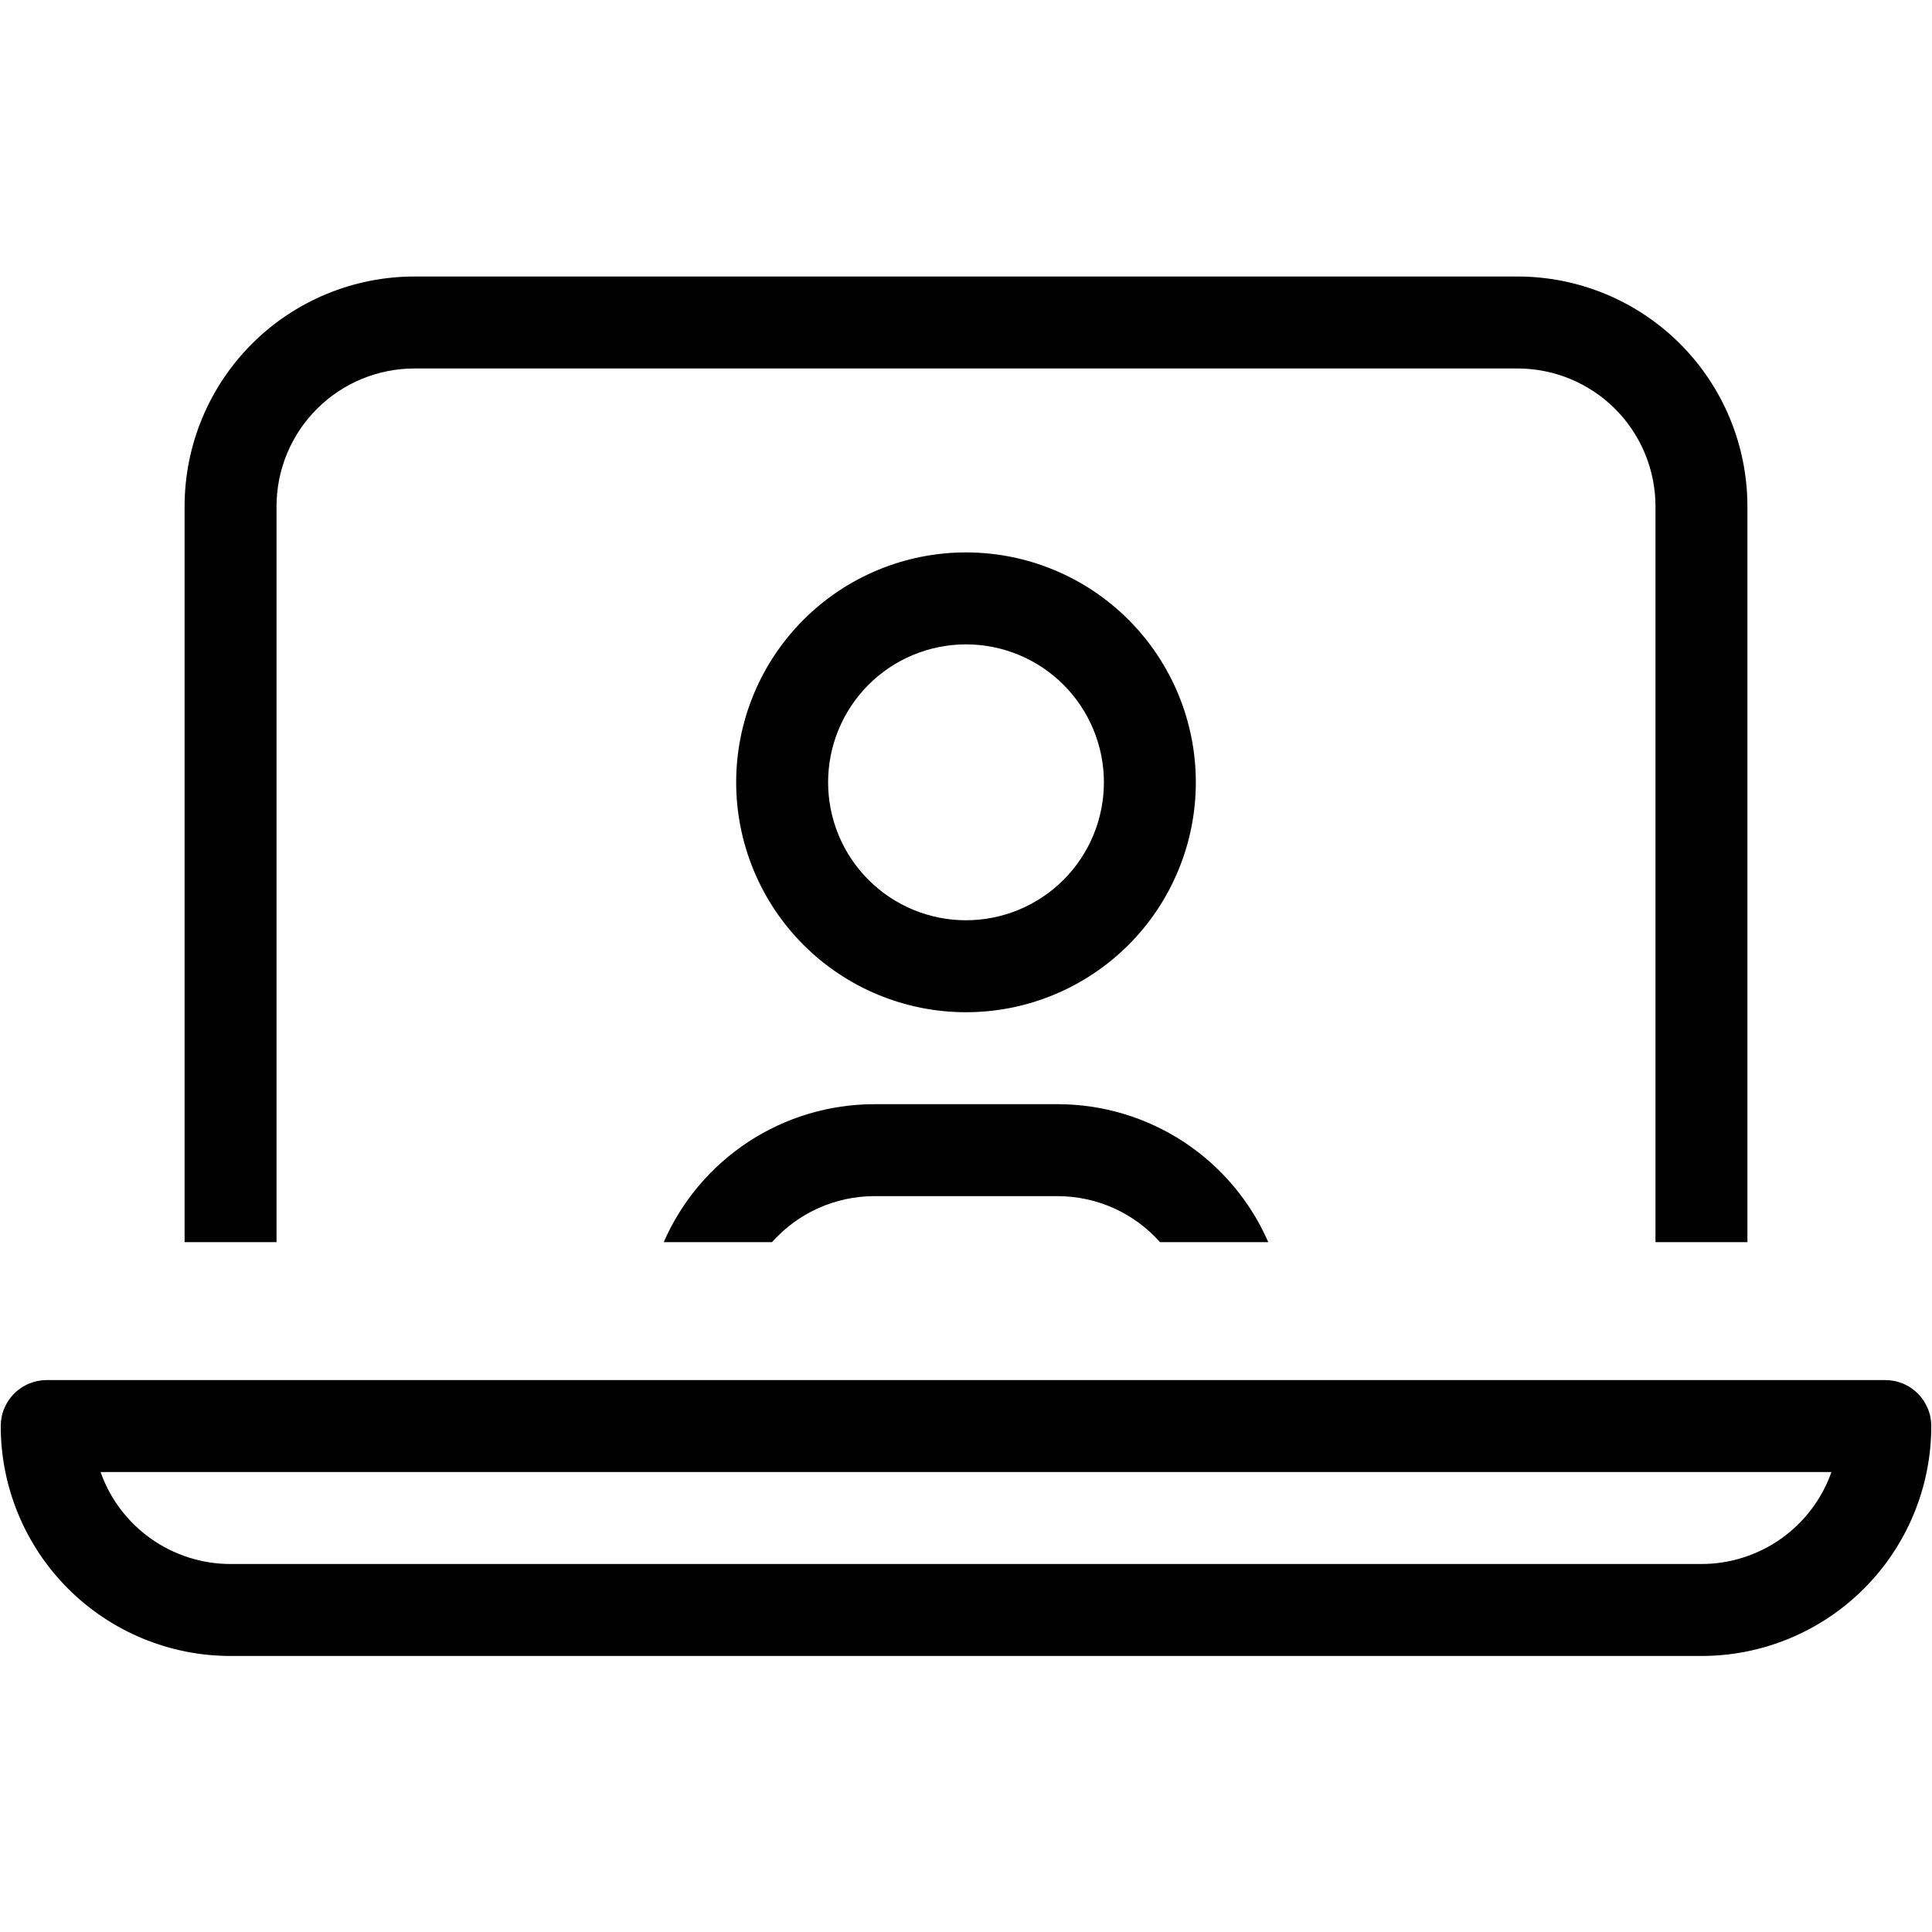 <?xml version="1.0" encoding="UTF-8"?> <svg xmlns="http://www.w3.org/2000/svg" xmlns:xlink="http://www.w3.org/1999/xlink" width="1000" zoomAndPan="magnify" viewBox="0 0 750 750" height="1000" preserveAspectRatio="xMidYMid meet" version="1.2"><defs><clipPath id="99bad76989"><path d="M 0 107.344 L 750 107.344 L 750 642.844 L 0 642.844 Z M 0 107.344 "></path></clipPath></defs><g id="f04c8ee608"><g clip-rule="nonzero" clip-path="url(#99bad76989)"><path style=" stroke:none;fill-rule:nonzero;fill:#000000;fill-opacity:1;" d="M 731.875 535.742 L 18.125 535.742 C 17.539 535.742 16.957 535.773 16.375 535.828 C 15.793 535.887 15.219 535.973 14.645 536.086 C 14.07 536.199 13.504 536.344 12.945 536.512 C 12.387 536.684 11.836 536.879 11.297 537.102 C 10.758 537.324 10.23 537.574 9.715 537.852 C 9.199 538.129 8.699 538.426 8.211 538.754 C 7.727 539.078 7.258 539.426 6.805 539.797 C 6.352 540.168 5.922 540.559 5.508 540.973 C 5.094 541.387 4.703 541.816 4.332 542.27 C 3.961 542.723 3.613 543.191 3.289 543.676 C 2.965 544.164 2.664 544.664 2.387 545.18 C 2.113 545.695 1.863 546.223 1.641 546.762 C 1.414 547.305 1.219 547.852 1.051 548.414 C 0.879 548.973 0.738 549.539 0.625 550.113 C 0.512 550.684 0.426 551.262 0.367 551.844 C 0.309 552.426 0.281 553.008 0.281 553.594 C 0.281 555.055 0.316 556.516 0.391 557.973 C 0.461 559.434 0.566 560.887 0.711 562.34 C 0.855 563.797 1.031 565.246 1.246 566.688 C 1.461 568.133 1.711 569.574 1.996 571.004 C 2.281 572.438 2.602 573.863 2.953 575.281 C 3.309 576.695 3.699 578.105 4.121 579.5 C 4.547 580.898 5.004 582.285 5.496 583.66 C 5.988 585.035 6.516 586.398 7.074 587.75 C 7.633 589.098 8.223 590.434 8.848 591.754 C 9.473 593.074 10.129 594.379 10.816 595.664 C 11.504 596.953 12.223 598.223 12.973 599.477 C 13.727 600.73 14.508 601.965 15.316 603.18 C 16.129 604.395 16.969 605.586 17.84 606.762 C 18.707 607.934 19.605 609.086 20.531 610.215 C 21.461 611.344 22.414 612.449 23.395 613.531 C 24.375 614.613 25.379 615.672 26.414 616.703 C 27.445 617.734 28.504 618.742 29.586 619.723 C 30.668 620.703 31.773 621.66 32.898 622.586 C 34.027 623.512 35.18 624.41 36.352 625.281 C 37.523 626.148 38.719 626.992 39.934 627.801 C 41.148 628.613 42.379 629.395 43.633 630.145 C 44.887 630.898 46.156 631.617 47.441 632.305 C 48.73 632.992 50.035 633.648 51.355 634.273 C 52.676 634.898 54.008 635.492 55.359 636.051 C 56.707 636.609 58.066 637.133 59.441 637.625 C 60.816 638.117 62.203 638.578 63.602 639 C 65 639.426 66.406 639.812 67.82 640.168 C 69.238 640.523 70.664 640.844 72.094 641.129 C 73.527 641.414 74.965 641.664 76.41 641.879 C 77.852 642.094 79.301 642.27 80.754 642.414 C 82.207 642.559 83.664 642.664 85.121 642.734 C 86.582 642.809 88.039 642.844 89.5 642.844 L 660.5 642.844 C 661.961 642.844 663.418 642.809 664.879 642.734 C 666.336 642.664 667.793 642.559 669.246 642.414 C 670.699 642.27 672.148 642.094 673.59 641.879 C 675.035 641.664 676.473 641.414 677.906 641.129 C 679.336 640.844 680.762 640.523 682.18 640.168 C 683.594 639.812 685 639.426 686.398 639 C 687.797 638.578 689.184 638.117 690.559 637.625 C 691.93 637.133 693.293 636.609 694.641 636.051 C 695.992 635.492 697.324 634.898 698.645 634.273 C 699.965 633.648 701.27 632.992 702.559 632.305 C 703.844 631.617 705.113 630.898 706.367 630.145 C 707.621 629.395 708.852 628.613 710.066 627.801 C 711.281 626.992 712.477 626.148 713.648 625.281 C 714.82 624.41 715.973 623.512 717.102 622.586 C 718.227 621.66 719.332 620.703 720.414 619.723 C 721.496 618.742 722.555 617.734 723.586 616.703 C 724.621 615.672 725.625 614.613 726.605 613.531 C 727.586 612.449 728.539 611.344 729.469 610.215 C 730.395 609.086 731.293 607.934 732.16 606.762 C 733.031 605.586 733.871 604.395 734.684 603.18 C 735.492 601.965 736.273 600.73 737.023 599.477 C 737.777 598.223 738.496 596.953 739.184 595.664 C 739.871 594.379 740.527 593.074 741.152 591.754 C 741.777 590.434 742.367 589.098 742.926 587.75 C 743.484 586.398 744.012 585.035 744.504 583.66 C 744.996 582.285 745.453 580.898 745.875 579.5 C 746.301 578.105 746.691 576.695 747.043 575.281 C 747.398 573.863 747.719 572.438 748.004 571.004 C 748.289 569.574 748.539 568.133 748.754 566.688 C 748.969 565.246 749.145 563.797 749.289 562.34 C 749.434 560.887 749.539 559.434 749.609 557.973 C 749.684 556.516 749.719 555.055 749.719 553.594 C 749.719 553.008 749.691 552.426 749.633 551.844 C 749.574 551.262 749.488 550.684 749.375 550.113 C 749.262 549.539 749.121 548.973 748.949 548.41 C 748.781 547.852 748.586 547.305 748.359 546.762 C 748.137 546.223 747.887 545.695 747.613 545.18 C 747.336 544.664 747.035 544.164 746.711 543.676 C 746.387 543.191 746.039 542.723 745.668 542.27 C 745.297 541.816 744.906 541.387 744.492 540.973 C 744.078 540.559 743.648 540.168 743.195 539.797 C 742.742 539.426 742.273 539.078 741.789 538.754 C 741.301 538.426 740.801 538.129 740.285 537.852 C 739.77 537.574 739.242 537.324 738.703 537.102 C 738.164 536.879 737.613 536.684 737.055 536.512 C 736.496 536.344 735.93 536.199 735.355 536.086 C 734.781 535.973 734.207 535.887 733.625 535.828 C 733.043 535.773 732.461 535.742 731.875 535.742 Z M 660.5 607.145 L 89.5 607.145 C 88.125 607.145 86.754 607.09 85.387 606.984 C 84.016 606.879 82.652 606.723 81.297 606.512 C 79.941 606.301 78.594 606.035 77.254 605.723 C 75.918 605.406 74.598 605.043 73.289 604.625 C 71.977 604.211 70.688 603.742 69.414 603.227 C 68.141 602.711 66.891 602.148 65.66 601.535 C 64.43 600.926 63.227 600.266 62.047 599.562 C 60.871 598.855 59.719 598.109 58.598 597.316 C 57.477 596.523 56.387 595.688 55.332 594.809 C 54.273 593.934 53.254 593.016 52.266 592.059 C 51.277 591.105 50.332 590.113 49.422 589.082 C 48.512 588.055 47.641 586.992 46.812 585.898 C 45.984 584.801 45.199 583.676 44.457 582.52 C 43.715 581.363 43.02 580.18 42.367 578.969 C 41.719 577.762 41.113 576.527 40.559 575.27 C 40.004 574.016 39.496 572.738 39.039 571.445 L 710.961 571.445 C 710.504 572.738 709.996 574.016 709.441 575.27 C 708.887 576.527 708.281 577.762 707.633 578.969 C 706.98 580.18 706.285 581.363 705.543 582.52 C 704.801 583.676 704.016 584.801 703.188 585.898 C 702.359 586.992 701.488 588.055 700.578 589.082 C 699.668 590.113 698.723 591.105 697.734 592.059 C 696.746 593.016 695.727 593.934 694.668 594.809 C 693.613 595.688 692.523 596.523 691.402 597.316 C 690.281 598.109 689.129 598.855 687.953 599.562 C 686.773 600.266 685.57 600.926 684.34 601.535 C 683.109 602.148 681.859 602.711 680.586 603.227 C 679.312 603.742 678.02 604.211 676.711 604.625 C 675.402 605.043 674.082 605.406 672.746 605.723 C 671.406 606.035 670.059 606.301 668.703 606.512 C 667.348 606.723 665.984 606.879 664.613 606.984 C 663.246 607.09 661.875 607.145 660.5 607.145 Z M 464.219 303.695 C 464.219 302.234 464.184 300.773 464.109 299.312 C 464.039 297.855 463.934 296.398 463.789 294.945 C 463.645 293.492 463.469 292.043 463.254 290.598 C 463.039 289.152 462.789 287.715 462.504 286.281 C 462.219 284.848 461.898 283.426 461.543 282.008 C 461.191 280.59 460.801 279.184 460.375 277.785 C 459.953 276.387 459.496 275 459.004 273.625 C 458.512 272.25 457.984 270.887 457.426 269.539 C 456.867 268.191 456.277 266.855 455.652 265.535 C 455.027 264.215 454.371 262.91 453.684 261.621 C 452.996 260.332 452.277 259.062 451.523 257.809 C 450.773 256.559 449.992 255.324 449.184 254.109 C 448.371 252.895 447.531 251.699 446.66 250.527 C 445.793 249.355 444.895 248.203 443.969 247.074 C 443.039 245.945 442.086 244.84 441.105 243.758 C 440.125 242.676 439.121 241.617 438.086 240.586 C 437.055 239.551 435.996 238.543 434.914 237.562 C 433.832 236.582 432.727 235.629 431.602 234.703 C 430.473 233.777 429.32 232.879 428.148 232.008 C 426.977 231.137 425.781 230.297 424.566 229.484 C 423.352 228.672 422.121 227.891 420.867 227.141 C 419.613 226.391 418.344 225.672 417.059 224.98 C 415.77 224.293 414.465 223.637 413.145 223.012 C 411.824 222.387 410.492 221.797 409.141 221.238 C 407.793 220.68 406.43 220.152 405.059 219.66 C 403.684 219.168 402.297 218.711 400.898 218.285 C 399.5 217.863 398.094 217.473 396.68 217.117 C 395.262 216.762 393.836 216.445 392.406 216.16 C 390.973 215.875 389.535 215.625 388.09 215.41 C 386.648 215.195 385.199 215.016 383.746 214.875 C 382.293 214.73 380.836 214.621 379.379 214.551 C 377.918 214.48 376.461 214.445 375 214.445 C 373.539 214.445 372.082 214.48 370.621 214.551 C 369.164 214.621 367.707 214.73 366.254 214.875 C 364.801 215.016 363.352 215.195 361.91 215.41 C 360.465 215.625 359.027 215.875 357.594 216.16 C 356.16 216.445 354.738 216.762 353.32 217.117 C 351.906 217.473 350.5 217.863 349.102 218.285 C 347.703 218.711 346.316 219.168 344.941 219.66 C 343.566 220.152 342.207 220.68 340.855 221.238 C 339.508 221.797 338.176 222.387 336.855 223.012 C 335.535 223.637 334.23 224.293 332.941 224.98 C 331.656 225.672 330.383 226.391 329.133 227.141 C 327.879 227.891 326.648 228.672 325.434 229.484 C 324.219 230.297 323.023 231.137 321.852 232.008 C 320.68 232.879 319.527 233.777 318.398 234.703 C 317.27 235.629 316.168 236.582 315.086 237.562 C 314.004 238.543 312.945 239.551 311.914 240.586 C 310.879 241.617 309.875 242.676 308.895 243.758 C 307.914 244.84 306.961 245.945 306.031 247.074 C 305.105 248.203 304.207 249.355 303.34 250.527 C 302.469 251.699 301.629 252.895 300.816 254.109 C 300.008 255.324 299.227 256.559 298.473 257.809 C 297.723 259.062 297.004 260.332 296.316 261.621 C 295.629 262.91 294.973 264.215 294.348 265.535 C 293.723 266.855 293.133 268.191 292.574 269.539 C 292.016 270.887 291.488 272.25 290.996 273.625 C 290.504 275 290.047 276.387 289.621 277.785 C 289.199 279.184 288.809 280.59 288.453 282.008 C 288.102 283.426 287.781 284.848 287.496 286.281 C 287.211 287.715 286.961 289.152 286.746 290.598 C 286.531 292.043 286.355 293.492 286.211 294.945 C 286.066 296.398 285.961 297.855 285.887 299.312 C 285.816 300.773 285.781 302.234 285.781 303.695 C 285.781 305.156 285.816 306.613 285.887 308.074 C 285.961 309.531 286.066 310.988 286.211 312.441 C 286.355 313.895 286.531 315.344 286.746 316.789 C 286.961 318.234 287.211 319.672 287.496 321.105 C 287.781 322.539 288.102 323.961 288.453 325.379 C 288.809 326.797 289.199 328.203 289.621 329.602 C 290.047 331 290.504 332.387 290.996 333.762 C 291.488 335.137 292.016 336.5 292.574 337.848 C 293.133 339.199 293.723 340.531 294.348 341.852 C 294.973 343.172 295.629 344.477 296.316 345.766 C 297.004 347.055 297.723 348.324 298.473 349.578 C 299.227 350.832 300.008 352.062 300.816 353.277 C 301.629 354.492 302.469 355.688 303.34 356.859 C 304.207 358.031 305.105 359.184 306.031 360.312 C 306.961 361.441 307.914 362.547 308.895 363.629 C 309.875 364.711 310.879 365.77 311.914 366.805 C 312.945 367.836 314.004 368.844 315.086 369.824 C 316.168 370.805 317.27 371.758 318.398 372.684 C 319.527 373.613 320.68 374.512 321.852 375.379 C 323.023 376.25 324.219 377.09 325.434 377.902 C 326.648 378.715 327.879 379.496 329.133 380.246 C 330.383 380.996 331.656 381.715 332.941 382.406 C 334.23 383.094 335.535 383.75 336.855 384.375 C 338.176 385 339.508 385.59 340.855 386.148 C 342.207 386.707 343.566 387.234 344.941 387.727 C 346.316 388.219 347.703 388.676 349.102 389.102 C 350.5 389.523 351.906 389.914 353.32 390.27 C 354.738 390.625 356.16 390.945 357.594 391.23 C 359.027 391.516 360.465 391.762 361.91 391.977 C 363.352 392.191 364.801 392.371 366.254 392.516 C 367.707 392.656 369.164 392.766 370.621 392.836 C 372.082 392.906 373.539 392.945 375 392.945 C 376.461 392.945 377.918 392.906 379.379 392.836 C 380.836 392.766 382.293 392.656 383.746 392.516 C 385.199 392.371 386.648 392.191 388.09 391.977 C 389.535 391.762 390.973 391.516 392.406 391.23 C 393.836 390.945 395.262 390.625 396.68 390.27 C 398.094 389.914 399.5 389.523 400.898 389.102 C 402.297 388.676 403.684 388.219 405.059 387.727 C 406.43 387.234 407.793 386.707 409.141 386.148 C 410.492 385.59 411.824 385 413.145 384.375 C 414.465 383.75 415.77 383.094 417.059 382.406 C 418.344 381.715 419.613 380.996 420.867 380.246 C 422.121 379.496 423.352 378.715 424.566 377.902 C 425.781 377.09 426.977 376.25 428.148 375.379 C 429.32 374.512 430.473 373.613 431.602 372.684 C 432.727 371.758 433.832 370.805 434.914 369.824 C 435.996 368.844 437.055 367.836 438.086 366.805 C 439.121 365.77 440.125 364.711 441.105 363.629 C 442.086 362.547 443.039 361.441 443.969 360.312 C 444.895 359.184 445.793 358.031 446.66 356.859 C 447.531 355.688 448.371 354.492 449.184 353.277 C 449.992 352.062 450.773 350.832 451.523 349.578 C 452.277 348.324 452.996 347.055 453.684 345.766 C 454.371 344.477 455.027 343.172 455.652 341.852 C 456.277 340.531 456.867 339.199 457.426 337.848 C 457.984 336.5 458.512 335.137 459.004 333.762 C 459.496 332.387 459.953 331 460.375 329.602 C 460.801 328.203 461.191 326.797 461.543 325.379 C 461.898 323.961 462.219 322.539 462.504 321.105 C 462.789 319.672 463.039 318.234 463.254 316.789 C 463.469 315.344 463.645 313.895 463.789 312.441 C 463.934 310.988 464.039 309.531 464.109 308.074 C 464.184 306.613 464.219 305.156 464.219 303.695 Z M 321.469 303.695 C 321.469 301.941 321.555 300.191 321.727 298.445 C 321.898 296.699 322.156 294.965 322.496 293.246 C 322.84 291.527 323.266 289.828 323.773 288.148 C 324.281 286.469 324.871 284.82 325.543 283.199 C 326.215 281.582 326.965 279.996 327.789 278.449 C 328.617 276.902 329.516 275.402 330.492 273.941 C 331.465 272.484 332.508 271.078 333.621 269.723 C 334.73 268.367 335.906 267.066 337.148 265.828 C 338.387 264.59 339.684 263.41 341.039 262.301 C 342.395 261.188 343.801 260.145 345.258 259.168 C 346.719 258.195 348.219 257.293 349.766 256.469 C 351.312 255.641 352.895 254.891 354.516 254.219 C 356.133 253.551 357.781 252.957 359.461 252.449 C 361.137 251.941 362.836 251.516 364.555 251.172 C 366.277 250.832 368.008 250.574 369.754 250.402 C 371.496 250.23 373.246 250.145 375 250.145 C 376.754 250.145 378.504 250.23 380.246 250.402 C 381.992 250.574 383.723 250.832 385.441 251.172 C 387.164 251.516 388.863 251.941 390.539 252.449 C 392.219 252.957 393.867 253.547 395.484 254.219 C 397.105 254.891 398.688 255.641 400.234 256.469 C 401.781 257.293 403.281 258.195 404.742 259.168 C 406.199 260.145 407.605 261.188 408.961 262.301 C 410.316 263.41 411.613 264.59 412.852 265.828 C 414.094 267.066 415.27 268.367 416.379 269.723 C 417.492 271.078 418.535 272.484 419.508 273.941 C 420.484 275.402 421.383 276.902 422.211 278.449 C 423.035 279.996 423.785 281.582 424.457 283.199 C 425.129 284.82 425.719 286.469 426.227 288.148 C 426.734 289.828 427.16 291.527 427.504 293.246 C 427.844 294.965 428.102 296.699 428.273 298.445 C 428.445 300.191 428.531 301.941 428.531 303.695 C 428.531 305.449 428.445 307.195 428.273 308.941 C 428.102 310.688 427.844 312.422 427.504 314.141 C 427.16 315.859 426.734 317.559 426.227 319.238 C 425.719 320.918 425.129 322.566 424.457 324.188 C 423.785 325.809 423.035 327.391 422.211 328.938 C 421.383 330.484 420.484 331.984 419.508 333.445 C 418.535 334.902 417.492 336.309 416.379 337.664 C 415.27 339.02 414.094 340.32 412.852 341.559 C 411.613 342.801 410.316 343.977 408.961 345.09 C 407.605 346.199 406.199 347.246 404.742 348.219 C 403.281 349.191 401.781 350.094 400.234 350.922 C 398.688 351.746 397.105 352.496 395.484 353.168 C 393.867 353.84 392.219 354.43 390.539 354.938 C 388.863 355.445 387.164 355.871 385.441 356.215 C 383.723 356.559 381.992 356.812 380.246 356.984 C 378.504 357.156 376.754 357.242 375 357.242 C 373.246 357.242 371.496 357.156 369.754 356.984 C 368.008 356.812 366.277 356.559 364.555 356.215 C 362.836 355.871 361.137 355.445 359.461 354.938 C 357.781 354.43 356.133 353.84 354.516 353.168 C 352.895 352.496 351.312 351.746 349.766 350.922 C 348.219 350.094 346.719 349.191 345.258 348.219 C 343.801 347.246 342.395 346.199 341.039 345.09 C 339.684 343.977 338.387 342.801 337.148 341.559 C 335.906 340.32 334.73 339.02 333.621 337.664 C 332.508 336.309 331.465 334.902 330.492 333.445 C 329.516 331.984 328.617 330.484 327.789 328.938 C 326.965 327.391 326.215 325.809 325.543 324.188 C 324.871 322.566 324.281 320.918 323.773 319.238 C 323.266 317.559 322.84 315.859 322.496 314.141 C 322.156 312.422 321.898 310.688 321.727 308.941 C 321.555 307.195 321.469 305.449 321.469 303.695 Z M 339.312 428.645 L 410.688 428.645 C 412.84 428.648 414.992 428.727 417.137 428.887 C 419.285 429.043 421.426 429.281 423.555 429.594 C 425.688 429.906 427.801 430.297 429.902 430.766 C 432.008 431.23 434.09 431.773 436.152 432.391 C 438.215 433.008 440.254 433.699 442.266 434.465 C 444.277 435.23 446.262 436.066 448.211 436.977 C 450.164 437.887 452.082 438.863 453.965 439.91 C 455.844 440.957 457.688 442.074 459.488 443.254 C 461.289 444.434 463.043 445.68 464.754 446.988 C 466.465 448.297 468.125 449.664 469.738 451.094 C 471.348 452.52 472.906 454.008 474.41 455.547 C 475.914 457.09 477.363 458.684 478.75 460.328 C 480.141 461.973 481.469 463.668 482.734 465.41 C 484 467.152 485.199 468.938 486.336 470.77 C 487.477 472.598 488.543 474.465 489.547 476.371 C 490.547 478.277 491.48 480.219 492.34 482.195 L 450.301 482.195 C 447.812 479.395 445.062 476.887 442.043 474.668 C 439.027 472.453 435.812 470.574 432.398 469.035 C 428.988 467.5 425.449 466.336 421.793 465.543 C 418.133 464.754 414.43 464.352 410.688 464.344 L 339.312 464.344 C 335.57 464.352 331.867 464.754 328.207 465.543 C 324.551 466.336 321.012 467.5 317.602 469.035 C 314.188 470.574 310.973 472.453 307.957 474.668 C 304.938 476.887 302.188 479.395 299.699 482.195 L 257.66 482.195 C 258.52 480.219 259.453 478.277 260.453 476.371 C 261.457 474.465 262.523 472.598 263.664 470.77 C 264.801 468.938 266 467.152 267.266 465.41 C 268.531 463.668 269.859 461.973 271.25 460.328 C 272.637 458.684 274.086 457.09 275.59 455.547 C 277.094 454.008 278.652 452.52 280.262 451.094 C 281.875 449.664 283.535 448.297 285.246 446.988 C 286.957 445.68 288.711 444.434 290.512 443.254 C 292.312 442.074 294.156 440.957 296.035 439.91 C 297.918 438.863 299.836 437.887 301.789 436.977 C 303.738 436.066 305.723 435.23 307.734 434.465 C 309.746 433.699 311.785 433.008 313.848 432.391 C 315.91 431.773 317.992 431.23 320.098 430.766 C 322.199 430.297 324.312 429.906 326.445 429.594 C 328.574 429.281 330.715 429.043 332.863 428.887 C 335.008 428.727 337.16 428.648 339.312 428.645 Z M 642.656 482.195 L 642.656 196.594 C 642.656 194.84 642.57 193.09 642.398 191.344 C 642.227 189.598 641.969 187.867 641.629 186.148 C 641.285 184.426 640.859 182.727 640.352 181.051 C 639.844 179.371 639.254 177.723 638.582 176.102 C 637.91 174.48 637.16 172.898 636.336 171.352 C 635.508 169.805 634.609 168.301 633.633 166.844 C 632.66 165.383 631.617 163.977 630.504 162.621 C 629.395 161.266 628.219 159.969 626.977 158.727 C 625.738 157.488 624.441 156.312 623.086 155.199 C 621.73 154.086 620.324 153.043 618.863 152.07 C 617.406 151.094 615.906 150.195 614.359 149.367 C 612.812 148.539 611.23 147.793 609.609 147.121 C 607.992 146.449 606.344 145.859 604.664 145.348 C 602.988 144.84 601.289 144.414 599.566 144.074 C 597.848 143.73 596.117 143.473 594.371 143.301 C 592.629 143.129 590.879 143.043 589.125 143.043 L 160.875 143.043 C 159.121 143.043 157.371 143.129 155.629 143.301 C 153.883 143.473 152.152 143.73 150.43 144.074 C 148.711 144.414 147.012 144.84 145.336 145.352 C 143.656 145.859 142.008 146.449 140.391 147.121 C 138.77 147.793 137.188 148.539 135.641 149.367 C 134.094 150.195 132.594 151.094 131.133 152.07 C 129.676 153.043 128.27 154.086 126.914 155.199 C 125.559 156.312 124.262 157.488 123.023 158.727 C 121.781 159.969 120.605 161.266 119.496 162.621 C 118.383 163.977 117.34 165.383 116.367 166.844 C 115.391 168.301 114.492 169.805 113.664 171.352 C 112.84 172.898 112.09 174.48 111.418 176.102 C 110.746 177.723 110.156 179.371 109.648 181.051 C 109.141 182.727 108.715 184.426 108.371 186.148 C 108.031 187.867 107.773 189.598 107.602 191.344 C 107.43 193.09 107.344 194.84 107.344 196.594 L 107.344 482.195 L 71.656 482.195 L 71.656 196.594 C 71.656 195.133 71.691 193.672 71.766 192.215 C 71.836 190.754 71.941 189.301 72.086 187.848 C 72.23 186.391 72.406 184.941 72.621 183.5 C 72.836 182.055 73.086 180.613 73.371 179.184 C 73.656 177.75 73.977 176.324 74.328 174.906 C 74.684 173.492 75.074 172.082 75.496 170.688 C 75.922 169.289 76.379 167.902 76.871 166.527 C 77.363 165.152 77.891 163.789 78.449 162.438 C 79.008 161.09 79.598 159.754 80.223 158.434 C 80.848 157.113 81.504 155.809 82.191 154.523 C 82.879 153.234 83.598 151.965 84.348 150.711 C 85.102 149.457 85.883 148.223 86.691 147.008 C 87.504 145.793 88.344 144.602 89.215 143.426 C 90.082 142.254 90.98 141.102 91.906 139.973 C 92.836 138.844 93.789 137.738 94.77 136.656 C 95.75 135.574 96.754 134.516 97.789 133.484 C 98.82 132.453 99.879 131.445 100.961 130.465 C 102.043 129.484 103.148 128.527 104.273 127.602 C 105.402 126.676 106.555 125.777 107.727 124.906 C 108.898 124.039 110.094 123.195 111.309 122.387 C 112.523 121.574 113.754 120.793 115.008 120.043 C 116.262 119.289 117.531 118.57 118.816 117.883 C 120.105 117.195 121.41 116.539 122.73 115.914 C 124.051 115.289 125.383 114.695 126.734 114.137 C 128.082 113.578 129.441 113.055 130.816 112.562 C 132.191 112.07 133.578 111.609 134.977 111.188 C 136.375 110.762 137.781 110.375 139.195 110.02 C 140.613 109.664 142.039 109.344 143.469 109.059 C 144.902 108.773 146.34 108.523 147.785 108.309 C 149.227 108.094 150.676 107.918 152.129 107.773 C 153.582 107.629 155.039 107.523 156.496 107.453 C 157.957 107.379 159.414 107.344 160.875 107.344 L 589.125 107.344 C 590.586 107.344 592.043 107.379 593.504 107.453 C 594.961 107.523 596.418 107.629 597.871 107.773 C 599.324 107.918 600.773 108.094 602.215 108.309 C 603.66 108.523 605.098 108.773 606.531 109.059 C 607.961 109.344 609.387 109.664 610.805 110.02 C 612.219 110.375 613.625 110.762 615.023 111.188 C 616.422 111.609 617.809 112.07 619.184 112.562 C 620.555 113.055 621.918 113.578 623.266 114.137 C 624.617 114.695 625.949 115.289 627.27 115.914 C 628.59 116.539 629.895 117.195 631.184 117.883 C 632.469 118.57 633.738 119.289 634.992 120.043 C 636.246 120.793 637.477 121.574 638.691 122.387 C 639.906 123.195 641.102 124.039 642.273 124.906 C 643.445 125.777 644.598 126.676 645.727 127.602 C 646.852 128.527 647.957 129.484 649.039 130.465 C 650.121 131.445 651.18 132.453 652.211 133.484 C 653.246 134.516 654.25 135.574 655.23 136.656 C 656.211 137.738 657.164 138.844 658.094 139.973 C 659.02 141.102 659.918 142.254 660.785 143.426 C 661.656 144.602 662.496 145.793 663.309 147.008 C 664.117 148.223 664.898 149.457 665.652 150.711 C 666.402 151.965 667.121 153.234 667.809 154.523 C 668.496 155.809 669.152 157.113 669.777 158.434 C 670.402 159.754 670.992 161.09 671.551 162.438 C 672.109 163.789 672.637 165.152 673.129 166.527 C 673.621 167.902 674.078 169.289 674.5 170.688 C 674.926 172.082 675.316 173.492 675.668 174.906 C 676.023 176.324 676.344 177.75 676.629 179.184 C 676.914 180.613 677.164 182.055 677.379 183.5 C 677.594 184.941 677.77 186.391 677.914 187.848 C 678.059 189.301 678.164 190.754 678.234 192.215 C 678.309 193.672 678.344 195.133 678.344 196.594 L 678.344 482.195 Z M 642.656 482.195 "></path></g></g></svg> 